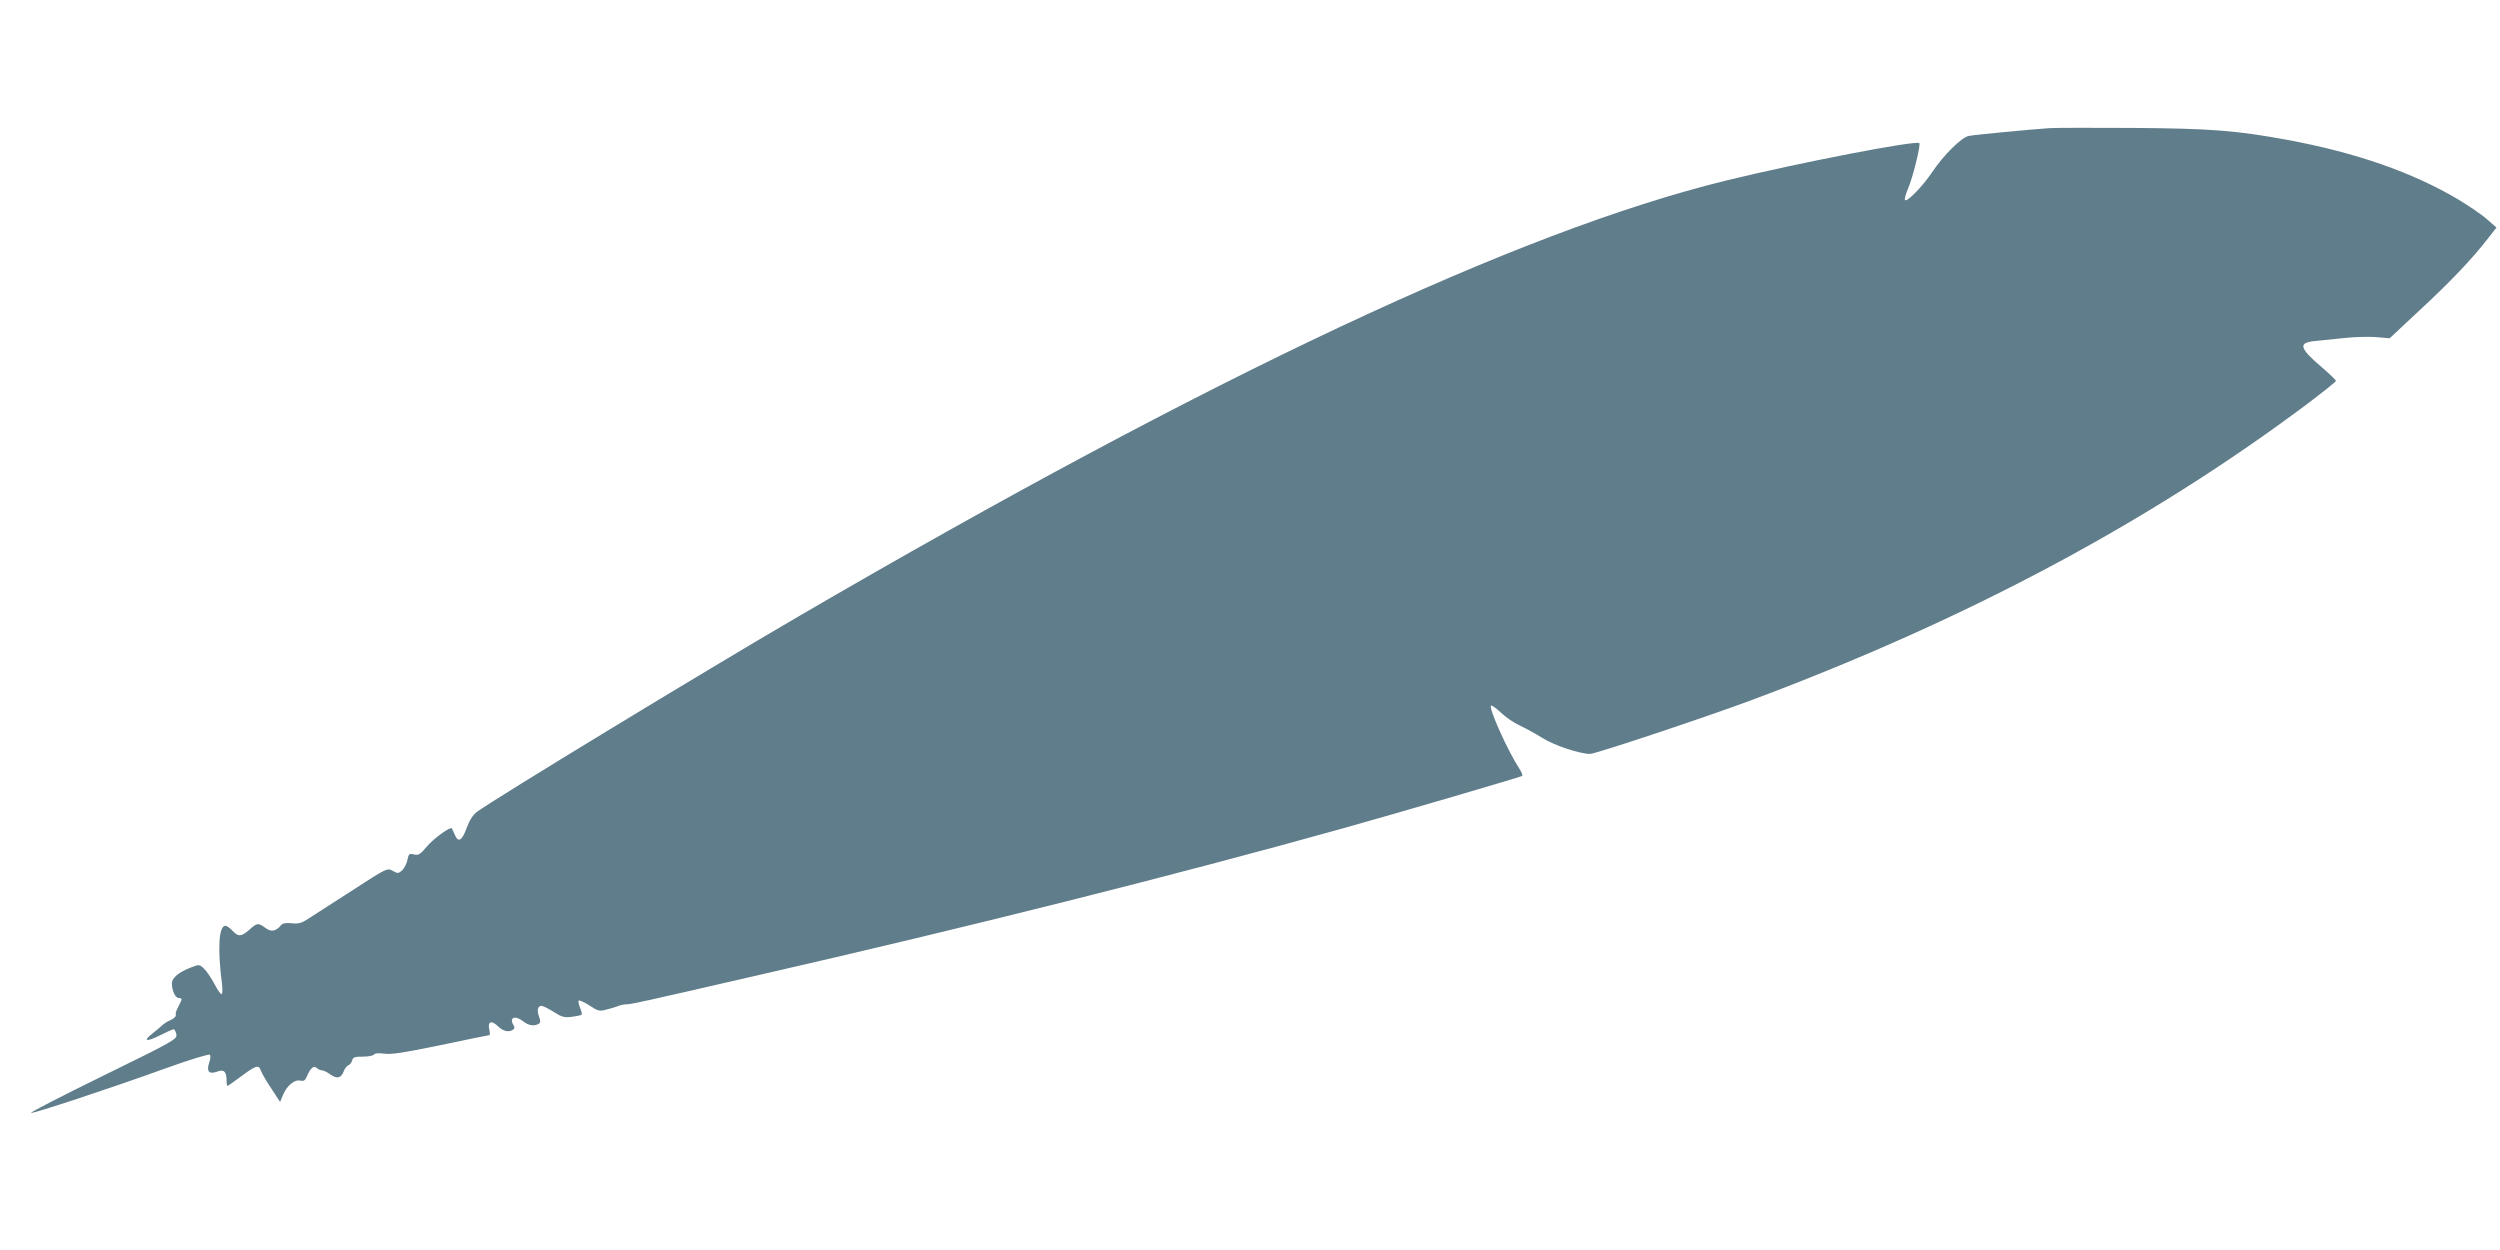 <?xml version="1.0" standalone="no"?>
<!DOCTYPE svg PUBLIC "-//W3C//DTD SVG 20010904//EN"
 "http://www.w3.org/TR/2001/REC-SVG-20010904/DTD/svg10.dtd">
<svg version="1.0" xmlns="http://www.w3.org/2000/svg"
 width="1280pt" height="640pt" viewBox="0 0 1280 640"
 preserveAspectRatio="xMidYMid meet">
<g transform="translate(0,640) scale(0.1,-0.1)"
fill="#607d8b" stroke="none">
<path d="M10495 5744 c-92 -6 -387 -34 -415 -40 -37 -7 -129 -98 -187 -185
-52 -77 -134 -160 -140 -142 -2 5 5 31 16 57 24 54 66 225 58 233 -17 16 -616
-100 -992 -192 -1066 -262 -2631 -998 -4750 -2233 -474 -276 -1559 -936 -1642
-998 -22 -16 -39 -44 -54 -84 -24 -66 -43 -76 -61 -33 -7 16 -13 30 -15 32 -7
10 -97 -55 -129 -95 -32 -38 -41 -44 -64 -39 -25 6 -28 3 -34 -28 -4 -19 -16
-43 -27 -53 -19 -17 -22 -17 -48 -3 -28 16 -29 16 -212 -103 -101 -65 -202
-130 -224 -144 -32 -21 -49 -25 -82 -21 -30 3 -46 0 -54 -10 -27 -32 -50 -36
-80 -14 -37 27 -42 27 -82 -9 -42 -37 -57 -37 -87 -5 -13 14 -29 25 -36 25
-34 0 -41 -118 -17 -302 3 -27 2 -48 -3 -48 -5 0 -22 24 -37 54 -16 29 -39 64
-52 76 -24 23 -25 23 -69 6 -61 -24 -96 -53 -96 -81 0 -37 18 -75 35 -75 19 0
19 -4 0 -40 -9 -17 -15 -32 -15 -35 0 -3 0 -10 0 -15 0 -6 -12 -16 -27 -23
-15 -6 -35 -19 -43 -27 -8 -8 -31 -27 -50 -42 -50 -39 -31 -44 39 -9 33 17 65
31 70 31 5 0 11 -12 14 -26 4 -25 -8 -32 -375 -212 -209 -102 -375 -188 -369
-190 12 -4 395 122 686 227 121 44 224 75 229 71 5 -5 4 -22 -3 -41 -15 -44
-1 -61 40 -46 35 14 49 1 49 -45 0 -16 2 -28 5 -28 2 0 34 23 71 50 75 56 89
60 100 28 4 -12 27 -53 53 -91 l45 -69 17 40 c20 46 59 77 89 69 16 -4 24 2
34 28 17 39 34 51 49 36 6 -6 17 -11 25 -11 8 0 27 -9 43 -21 35 -24 55 -20
69 16 5 14 16 28 24 31 8 3 16 14 19 25 4 16 14 19 55 19 28 0 54 5 57 11 5 7
24 8 54 4 35 -5 103 6 287 44 133 28 245 51 249 51 4 0 4 13 0 29 -9 41 11 49
44 17 27 -26 55 -33 78 -18 8 5 9 13 3 22 -26 41 7 54 50 20 26 -21 56 -25 78
-12 10 7 10 15 2 37 -12 32 -7 55 13 55 7 0 35 -14 62 -31 42 -27 55 -30 94
-25 24 3 47 8 49 11 3 2 -1 18 -8 35 -7 17 -10 33 -7 37 4 3 28 -8 55 -25 44
-29 51 -31 87 -21 22 5 49 14 60 18 11 5 31 9 44 9 27 1 64 9 651 144 1107
253 2161 518 3020 758 276 77 900 260 913 267 4 3 -2 19 -13 36 -59 90 -159
311 -146 324 3 4 25 -12 49 -34 23 -23 67 -53 97 -67 30 -14 83 -43 118 -65
59 -37 190 -81 243 -81 29 0 604 192 834 278 1095 410 2023 905 2833 1510 83
63 152 117 152 122 0 4 -30 33 -67 65 -121 103 -129 130 -41 139 29 3 96 10
148 15 52 6 127 8 165 5 l70 -6 155 145 c154 142 267 261 349 367 l43 55 -47
41 c-25 23 -93 69 -149 103 -235 139 -524 240 -876 305 -261 48 -390 58 -785
61 -203 1 -397 1 -430 -1z"/>
</g>
</svg>
